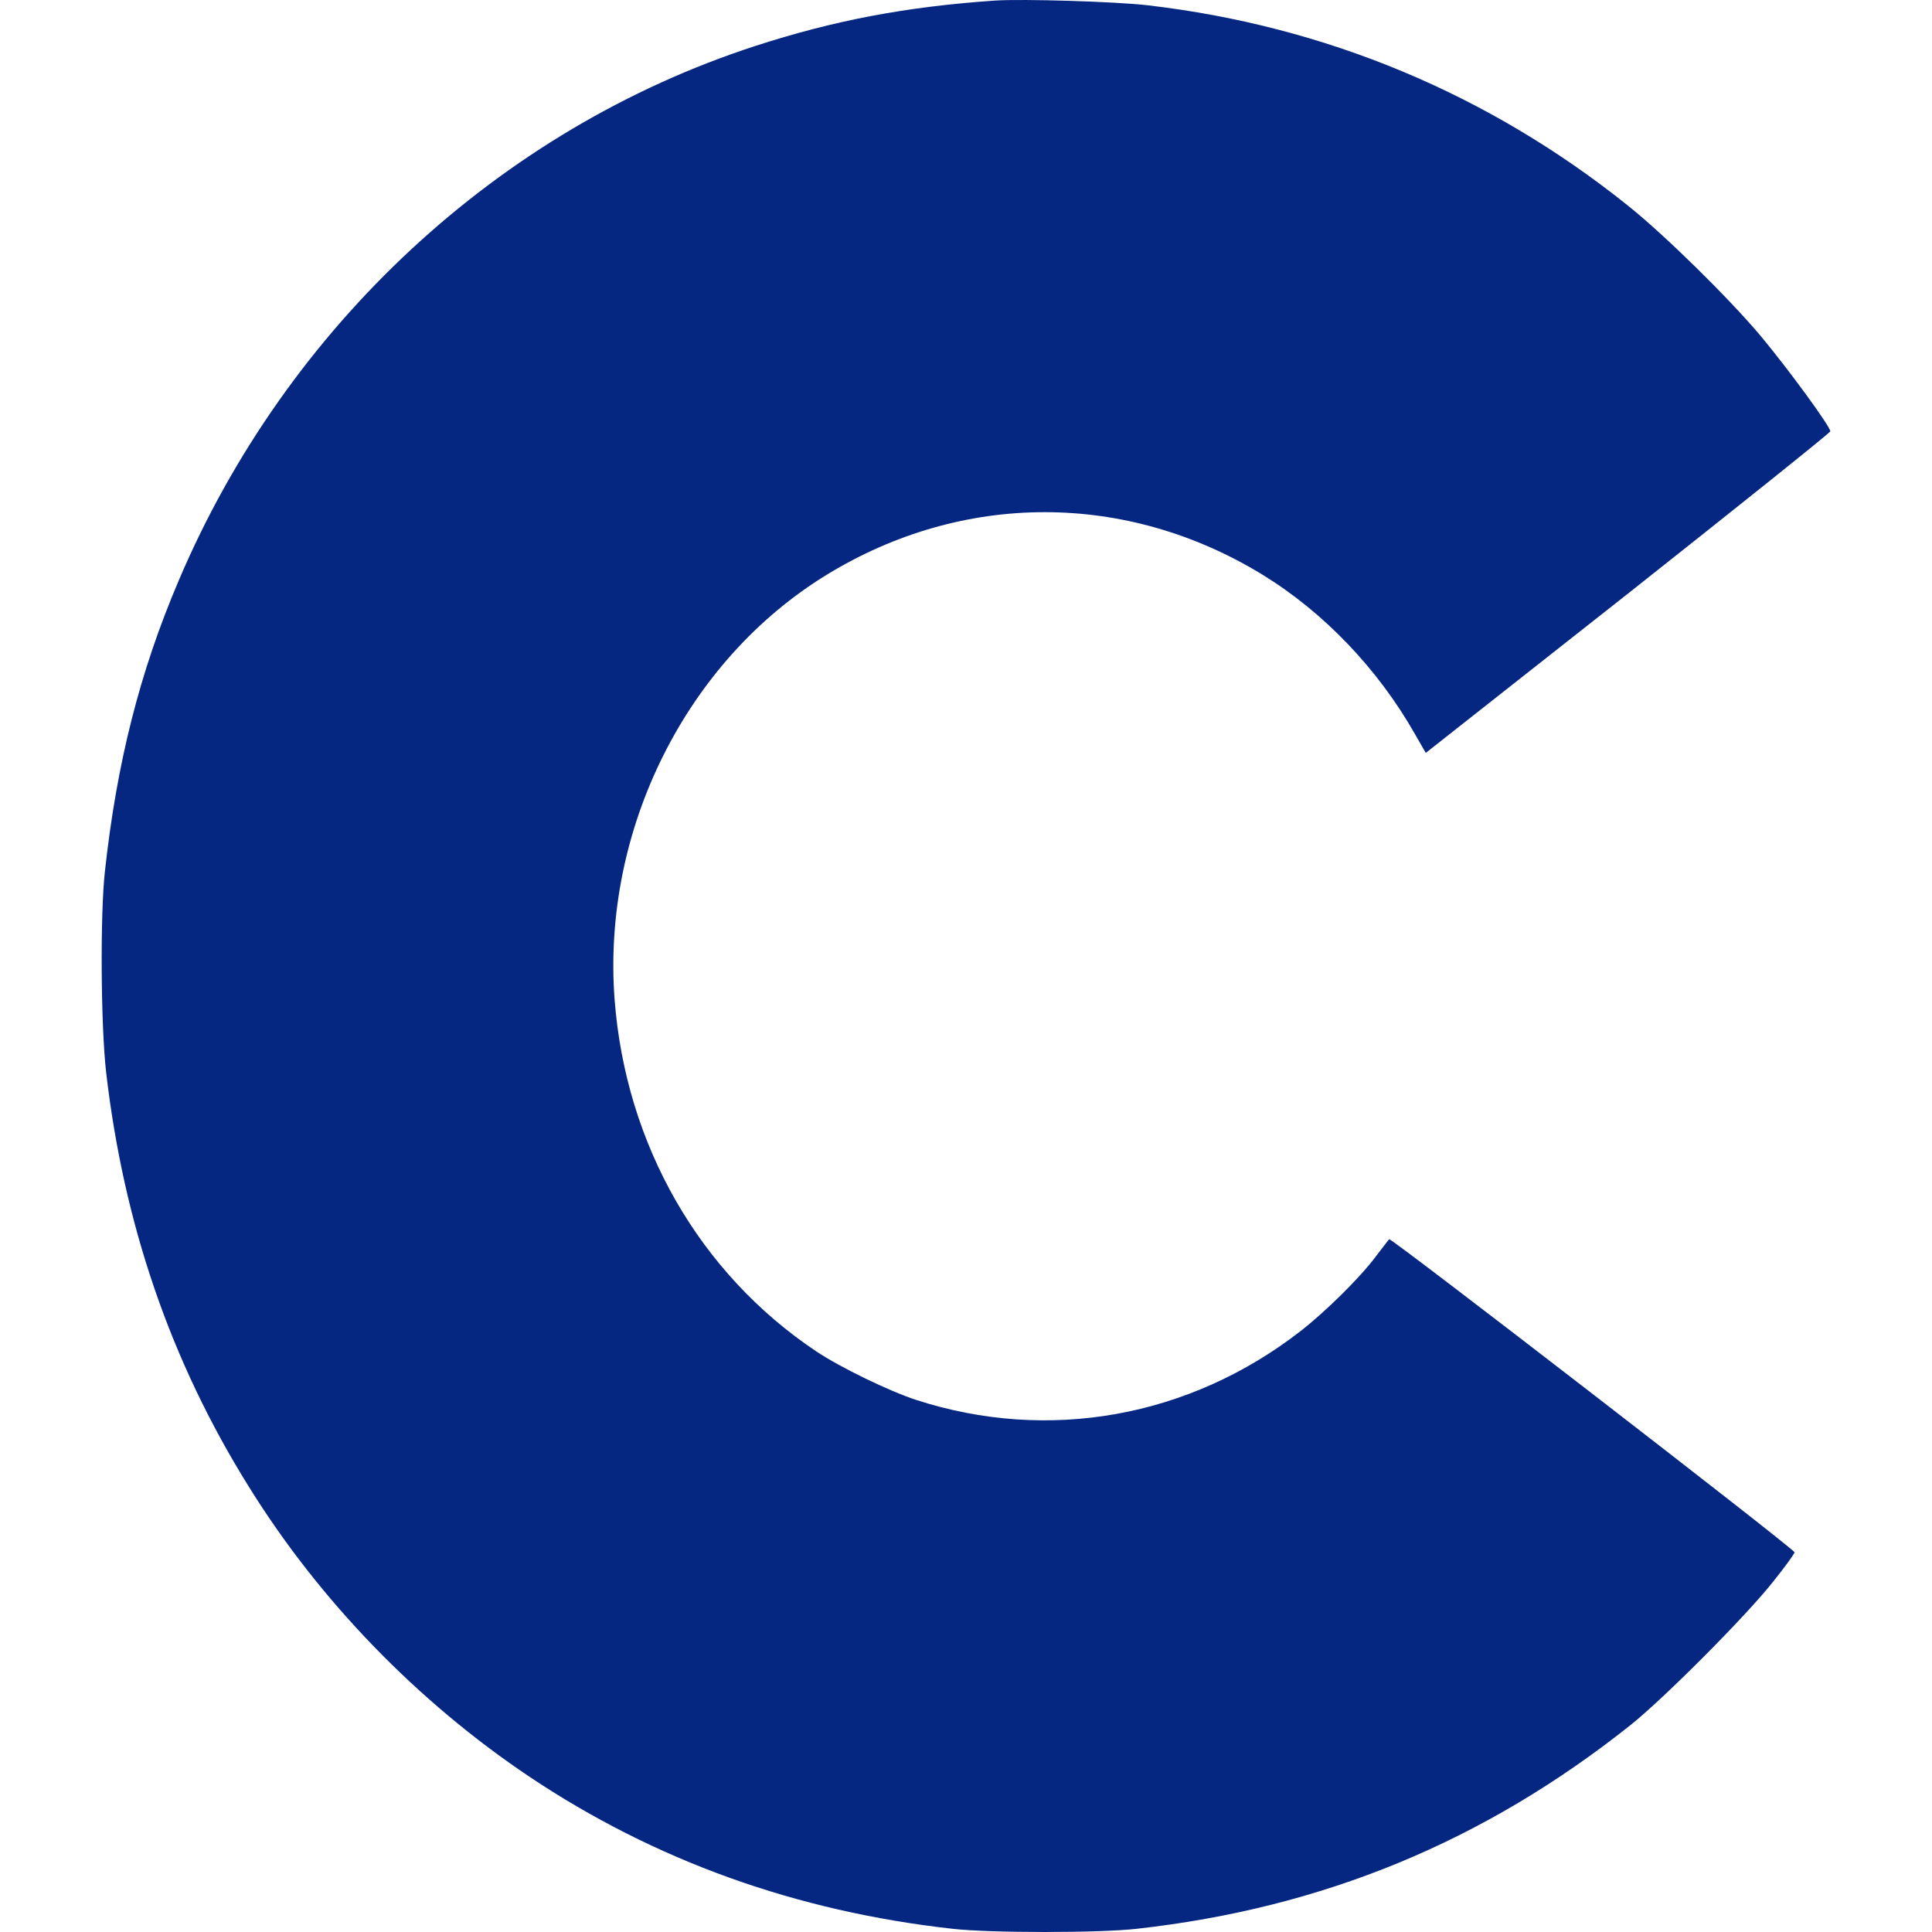 <svg xmlns="http://www.w3.org/2000/svg" xmlns:xlink="http://www.w3.org/1999/xlink" xmlns:v="http://vecta.io" width="100" height="100" viewBox="0 0 100 100">
    <style>
        <![CDATA[svg{stroke:#000;stroke-linecap:round;stroke-linejoin:round;fill:#fff;fill-rule:evenodd;font-family:Roboto;font-size:14px;text-anchor:middle;}svg text{paint-order:stroke;white-space:pre;}svg .Text\.cls{stroke:none;}]]>
    </style>
    <g>
        <g>
            <g transform="translate(5.263 0)">
                <path d="M 46.262 0.028 C 41.654 0.342 37.881 1.06 33.795 2.391 C 20.57 6.699 9.578 16.895 3.99 30.042 C 1.967 34.781 0.779 39.493 0.165 45.12 C -0.083 47.366 -0.044 53.11 0.23 55.499 C 1.144 63.384 3.572 70.46 7.606 76.935 C 11.275 82.849 16.34 88.071 22.137 91.961 C 28.638 96.309 35.949 98.933 44.043 99.834 C 45.975 100.055 51.641 100.055 53.573 99.834 C 63.195 98.763 71.537 95.33 79.122 89.298 C 80.845 87.927 85.114 83.645 86.511 81.87 C 87.138 81.087 87.633 80.408 87.621 80.343 C 87.542 80.121 66.719 64.037 66.641 64.141 C 66.589 64.193 66.289 64.598 65.962 65.016 C 65.153 66.112 63.364 67.875 62.059 68.893 C 56.302 73.371 48.991 74.677 42.15 72.457 C 40.779 72.013 38.22 70.773 36.993 69.951 C 30.949 65.917 27.124 59.259 26.549 51.739 C 25.884 42.953 30.257 34.193 37.542 29.741 C 44.591 25.433 53.025 25.433 60.075 29.741 C 63.247 31.686 66.041 34.598 67.973 37.992 L 68.534 38.971 L 79.004 30.721 C 84.748 26.177 89.461 22.404 89.474 22.326 C 89.474 22.078 87.32 19.128 85.871 17.391 C 84.226 15.433 80.871 12.13 78.965 10.616 C 71.772 4.859 63.338 1.347 54.161 0.276 C 52.503 0.08 47.685 -0.063 46.262 0.028 Z" stroke="none" stroke-linejoin="miter" stroke-linecap="butt" fill-rule="nonzero" stroke-width="0.133" fill="#052782"/>
            </g>
            <g class="l0rzlnx25sa.lay" v:layer_name="Collect Layer">
                <rect fill="none" fill-opacity="0" height="100" stroke="none" stroke-opacity="0" width="100" x="0" y="0"/>
            </g>
        </g>
    </g>
</svg>